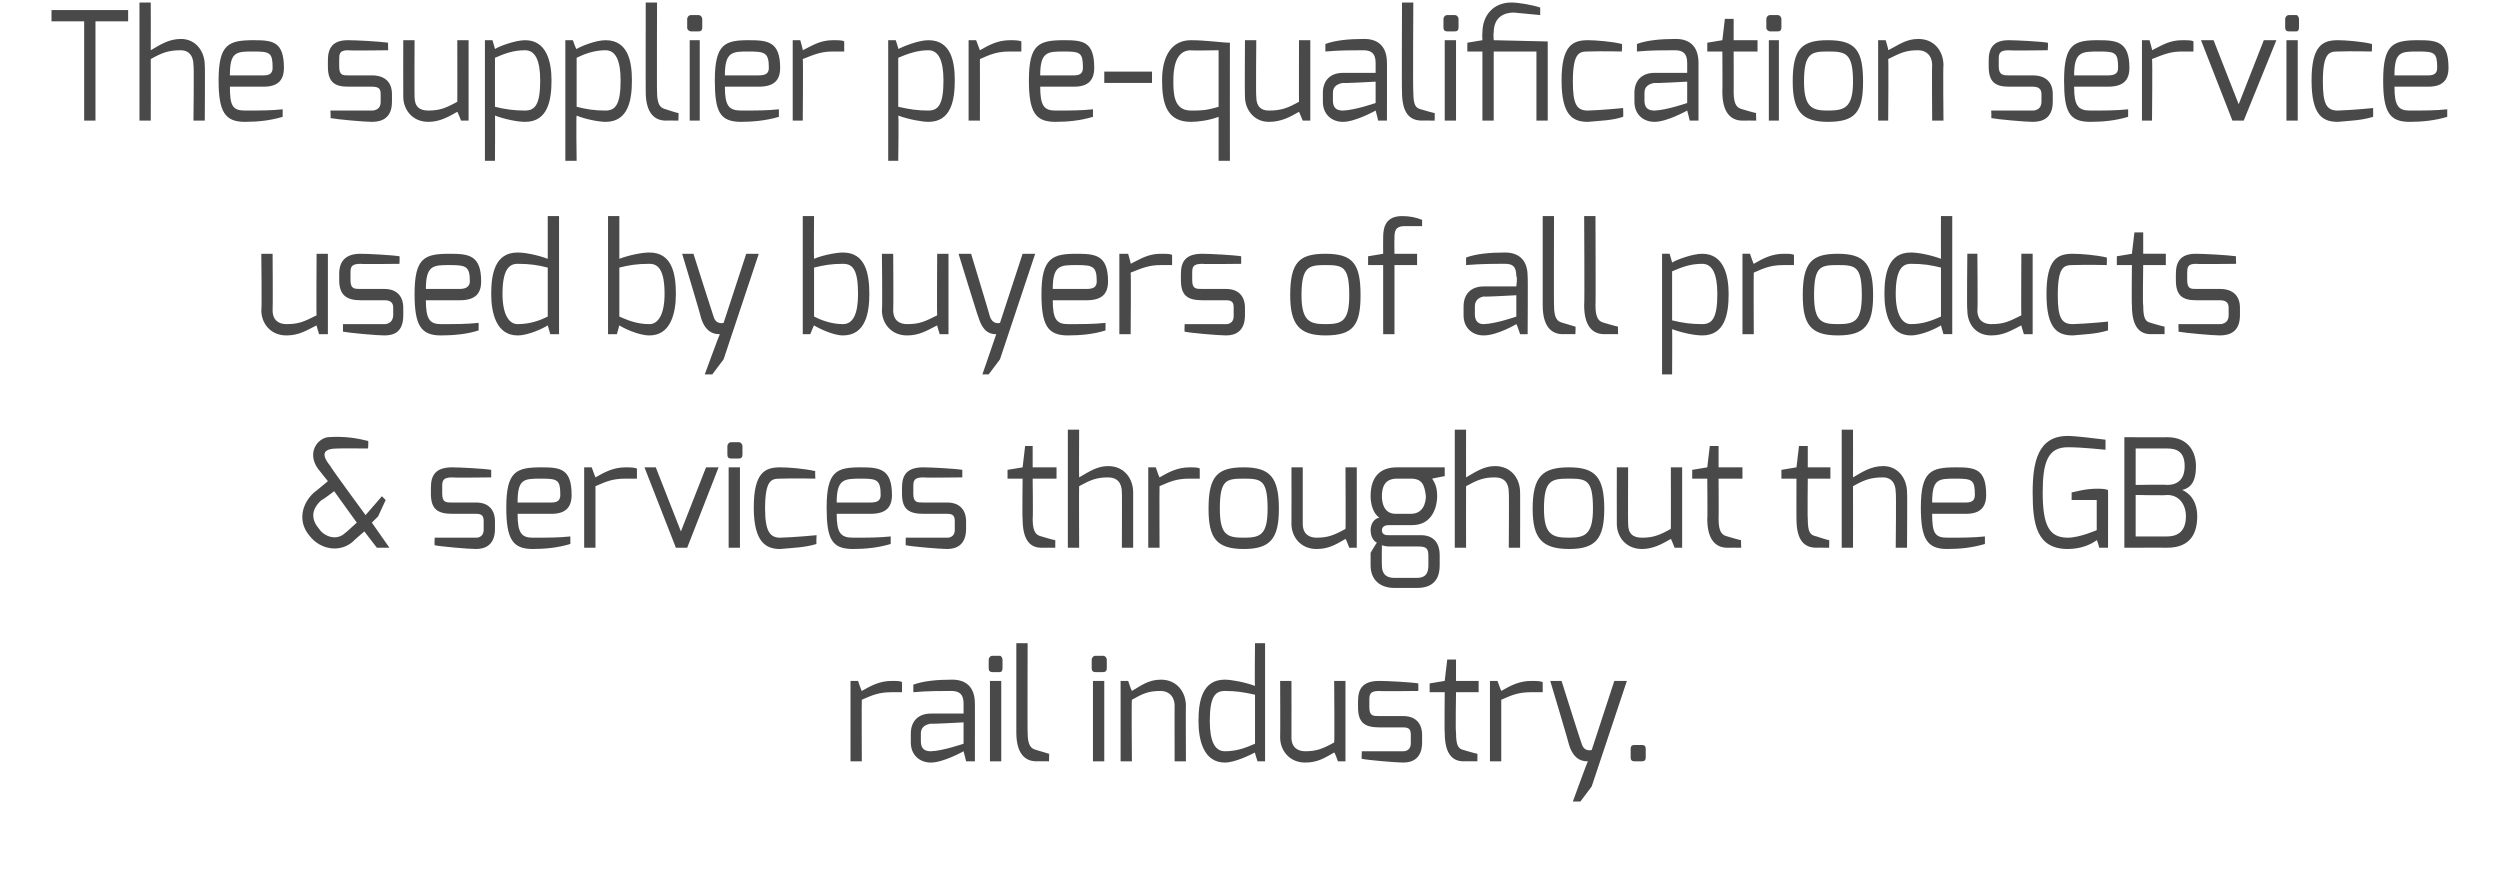 <svg xmlns="http://www.w3.org/2000/svg" version="1.1" width="199px" height="70.4px" viewBox="0 0 199 70.4"><desc>The supplier pre-qualification service used by buyers of all products &amp; services throughout the GB rail industry</desc><defs/><g id="Polygon24493"><path d="m67.7 54.2l.6 0c0 0 .28.83.3.8c.7-.4 1.4-.8 2.4-.8c.3 0 .7 0 .8.1c0 0 0 .8 0 .8c-.1 0-.5 0-.8 0c-1 0-1.5.2-2.4.6c-.02.05 0 4.9 0 4.9l-.9 0l0-6.4zm6.4 5.6c.91-.02 2.6-.6 2.6-.6l0-1.7c0 0-2.65.15-2.6.1c-.6.1-.8.4-.8.8c0 0 0 .6 0 .6c0 .6.3.8.8.8zm-1.6-1.4c0-1 .6-1.6 1.6-1.6c0 0 2.6 0 2.6 0c0 0 0-.8 0-.8c0-.8-.4-1-1-1c-.8 0-1.9 0-3 .1c0 0 0-.6 0-.6c.8-.3 1.9-.4 3.1-.4c1 0 1.8.5 1.8 1.9c.01-.04 0 4.6 0 4.6l-.7 0c0 0-.18-.77-.2-.8c0 0-1.6.9-2.6.9c-.9 0-1.6-.6-1.6-1.6c0 0 0-.7 0-.7zm6.3-4.2l.9 0l0 6.4l-.9 0l0-6.4zm-.1-1.7c0-.1.1-.3.3-.3c0 0 .6 0 .6 0c.1 0 .2.2.2.3c0 0 0 .7 0 .7c0 .2-.1.3-.2.3c0 0-.6 0-.6 0c-.2 0-.3-.1-.3-.3c0 0 0-.7 0-.7zm2.2-1.3l.9 0c0 0-.02 7.13 0 7.1c0 1.1.3 1.3.7 1.4c0 0 1 .3 1 .3c.03-.05 0 .6 0 .6c0 0-1.02-.01-1 0c-.9 0-1.6-.6-1.6-2.3c0 .03 0-7.1 0-7.1zm6.1 3l.9 0l0 6.4l-.9 0l0-6.4zm-.1-1.7c0-.1.1-.3.3-.3c0 0 .6 0 .6 0c.2 0 .3.2.3.3c0 0 0 .7 0 .7c0 .2-.1.3-.3.3c0 0-.6 0-.6 0c-.2 0-.3-.1-.3-.3c0 0 0-.7 0-.7zm2.3 1.7l.6 0c0 0 .26.77.3.8c.7-.4 1.3-.9 2.3-.9c1.3 0 2 1 2 2.1c-.02-.04 0 4.4 0 4.4l-.9 0c0 0-.01-4.44 0-4.4c0-.8-.5-1.2-1.1-1.2c-1 0-1.4.2-2.3.7c-.04-.01 0 4.9 0 4.9l-.9 0l0-6.4zm8.3 5.6c1 0 1.7-.3 2.4-.6c0 0 0-3.9 0-3.9c-.9-.2-1.5-.3-2.4-.3c-.8 0-1.2.5-1.2 2.4c0 1.6.4 2.4 1.2 2.4zm0-5.7c.5 0 1.6.2 2.4.5c-.04.01 0-3.4 0-3.4l.8 0l0 9.4l-.6 0c0 0-.24-.71-.2-.7c-.4.2-1.6.8-2.4.8c-1.7 0-2.1-1.8-2.1-3.3c0-1.6.3-3.3 2.1-3.3zm4.4.1l.9 0c0 0 .01 4.47 0 4.5c0 .8.5 1.1 1.1 1.1c.9 0 1.4-.2 2.3-.7c.04.03 0-4.9 0-4.9l.9 0l0 6.4l-.6 0c0 0-.26-.74-.3-.7c-.7.4-1.3.8-2.3.8c-1.3 0-2-1-2-2c.02-.03 0-4.5 0-4.5zm6.2 1.6c0-1 .4-1.6 1.7-1.6c.6 0 2.5.1 3.1.2c0-.04 0 .6 0 .6c0 0-3.14.04-3.1 0c-.8 0-.8.3-.8.8c0 0 0 .5 0 .5c0 .7.3.7.8.7c0 0 1.9 0 1.9 0c1 0 1.5.6 1.5 1.5c0 0 0 .6 0 .6c0 1.3-.8 1.6-1.5 1.6c-.6 0-2.9-.2-3.3-.3c-.03.03 0-.6 0-.6l3.3 0c0 0 .63.04.6-.7c0 0 0-.6 0-.6c0-.4-.1-.6-.6-.6c0 0-1.9 0-1.9 0c-1.2 0-1.7-.4-1.7-1.6c0 0 0-.5 0-.5zm5.7-1.4l1.2-.2l.2-1.7l.7 0l0 1.7l1.8 0l0 .9l-1.8 0c0 0-.05 3.22 0 3.2c0 1.1.2 1.3.6 1.4c0 0 1 .3 1.1.3c.01-.05 0 .6 0 .6c0 0-1.05-.01-1.1 0c-.9 0-1.5-.6-1.5-2.3c-.03.02 0-3.2 0-3.2l-1.2 0l0-.7zm4.8-.2l.6 0c0 0 .3.83.3.8c.7-.4 1.4-.8 2.4-.8c.3 0 .7 0 .9.1c0 0 0 .8 0 .8c-.2 0-.6 0-.9 0c-1 0-1.5.2-2.4.6c0 .05 0 4.9 0 4.9l-.9 0l0-6.4zm5.7 0c0 0 1.58 5.01 1.6 5c.2.69.8.5.8.5l1.8-5.5l1 0l-2.8 8.4l-.9 1.2l-.6 0c0 0 1.16-3.2 1.2-3.2c-.3 0-1.1 0-1.5-1.3c.02-.02-1.5-5.1-1.5-5.1l.9 0zm5.5 5.4c0-.2.1-.3.3-.3c0 0 .6 0 .6 0c.2 0 .3.1.3.3c0 0 0 .7 0 .7c0 .2-.1.3-.3.3c0 0-.6 0-.6 0c-.2 0-.3-.1-.3-.3c0 0 0-.7 0-.7z" stroke="none" fill="#4a4949"/></g><g id="Polygon24492"><path d="m27.5 42.4c-.02.05.9-.8.9-.8l-1.8-2.5c0 0-.97.74-1 .7c-.9.8-.8 1.6-.2 2.3c.4.6 1.4 1 2.1.3zm-2.5-3.2c.03 0 1.1-.9 1.1-.9c0 0-.79-.99-.8-1c-.9-1.3 0-2.4.8-2.5c1.4-.1 2.4.1 3.2.3c.04-.02 0 .6 0 .6c0 0-2.39-.02-2.4 0c-1 0-1.5.3-.6 1.4c-.04.04 2.8 3.9 2.8 3.9l1.3-1.5l.3.3l-.6 1.3l-.5.5l1.4 2l-1 0l-1-1.3c0 0-.88.76-.9.8c-1 .9-2.6.7-3.5-.5c-.9-1.1-.6-2.5.4-3.4zm9.3-.4c0-1 .4-1.6 1.7-1.6c.6 0 2.5.1 3.1.2c0-.04 0 .6 0 .6c0 0-3.14.04-3.1 0c-.8 0-.8.3-.8.8c0 0 0 .5 0 .5c0 .7.3.7.8.7c0 0 1.9 0 1.9 0c1 0 1.5.6 1.5 1.5c0 0 0 .6 0 .6c0 1.3-.8 1.6-1.5 1.6c-.6 0-2.9-.2-3.3-.3c-.03.03 0-.6 0-.6l3.3 0c0 0 .63.04.6-.7c0 0 0-.6 0-.6c0-.4-.1-.6-.6-.6c0 0-1.9 0-1.9 0c-1.2 0-1.7-.4-1.7-1.6c0 0 0-.5 0-.5zm9.6 1.2c.5 0 .7-.2.7-.6c0-1.2-.2-1.3-1.5-1.3c-1.4 0-1.9 0-1.9 1.9c0 0 2.7 0 2.7 0zm-.8-2.8c1.5 0 2.4.1 2.4 2.2c0 1-.5 1.5-1.6 1.5c0 0-2.7 0-2.7 0c0 1.5.3 1.9 1.2 1.9c1.1 0 2.1 0 3-.1c0 0 0 .6 0 .6c-1 .3-2 .4-3 .4c-1.6 0-2.1-.8-2.1-3.3c0-2.9.8-3.2 2.8-3.2zm3.4 0l.6 0c0 0 .3.83.3.8c.7-.4 1.4-.8 2.4-.8c.3 0 .7 0 .9.1c0 0 0 .8 0 .8c-.2 0-.6 0-.9 0c-1 0-1.5.2-2.4.6c0 .05 0 4.9 0 4.9l-.9 0l0-6.4zm5.7 0l2 5.1l2-5.1l1 0l-2.5 6.4l-.9 0l-2.5-6.4l.9 0zm5.8 0l.9 0l0 6.4l-.9 0l0-6.4zm-.1-1.7c0-.1.1-.3.3-.3c0 0 .6 0 .6 0c.2 0 .3.2.3.3c0 0 0 .7 0 .7c0 .2-.1.3-.3.3c0 0-.6 0-.6 0c-.2 0-.3-.1-.3-.3c0 0 0-.7 0-.7zm4.2 1.7c.7 0 1.9.1 2.8.3c-.03-.02 0 .6 0 .6c0 0-1.69-.04-2.8 0c-.7 0-1.2.1-1.2 2.4c0 1.8.4 2.3 1.2 2.3c1.14-.03 2.9-.2 2.9-.2c0 0-.04.71 0 .7c-1 .3-1.9.3-2.9.4c-1.1 0-2.1-.5-2.1-3.3c0-2.8.9-3.2 2.1-3.2zm7.2 2.8c.6 0 .8-.2.8-.6c0-1.2-.3-1.3-1.5-1.3c-1.4 0-2 0-2 1.9c0 0 2.7 0 2.7 0zm-.8-2.8c1.5 0 2.5.1 2.5 2.2c0 1-.5 1.5-1.7 1.5c0 0-2.7 0-2.7 0c0 1.5.3 1.9 1.3 1.9c1.1 0 2.1 0 3-.1c0 0 0 .6 0 .6c-1 .3-2 .4-3 .4c-1.7 0-2.1-.8-2.1-3.3c0-2.9.8-3.2 2.7-3.2zm3.3 1.6c0-1 .4-1.6 1.7-1.6c.6 0 2.5.1 3.1.2c0-.04 0 .6 0 .6c0 0-3.13.04-3.1 0c-.8 0-.8.3-.8.8c0 0 0 .5 0 .5c0 .7.3.7.8.7c0 0 1.9 0 1.9 0c1 0 1.5.6 1.5 1.5c0 0 0 .6 0 .6c0 1.3-.8 1.6-1.5 1.6c-.6 0-2.9-.2-3.3-.3c-.02.03 0-.6 0-.6l3.3 0c0 0 .64.04.6-.7c0 0 0-.6 0-.6c0-.4-.1-.6-.6-.6c0 0-1.9 0-1.9 0c-1.2 0-1.7-.4-1.7-1.6c0 0 0-.5 0-.5zm8.4-1.4l1.2-.2l.2-1.7l.6 0l0 1.7l1.9 0l0 .9l-1.9 0c0 0 .04 3.22 0 3.2c0 1.1.3 1.3.7 1.4c0 0 1 .3 1.1.3c0-.05 0 .6 0 .6c0 0-1.06-.01-1.1 0c-.9 0-1.5-.6-1.5-2.3c-.04.02 0-3.2 0-3.2l-1.2 0l0-.7zm4.8-3.2l.9 0c0 0-.02 3.77 0 3.8c.7-.4 1.4-.9 2.3-.9c1.3 0 2 1 2 2.1c0-.04 0 4.4 0 4.4l-.9 0c0 0 .02-4.44 0-4.4c0-.8-.4-1.2-1.1-1.2c-.9 0-1.4.2-2.3.7c-.02-.01 0 4.9 0 4.9l-.9 0l0-9.4zm6.4 3l.6 0c0 0 .28.83.3.8c.7-.4 1.4-.8 2.4-.8c.3 0 .7 0 .8.1c0 0 0 .8 0 .8c-.1 0-.5 0-.8 0c-1 0-1.5.2-2.4.6c-.02.05 0 4.9 0 4.9l-.9 0l0-6.4zm7.6 5.6c1.3 0 1.9-.2 1.9-2.3c0-2.3-.5-2.4-1.9-2.4c-1.4 0-1.9.1-1.9 2.4c0 2.1.6 2.3 1.9 2.3zm0-5.6c2.1 0 2.8.8 2.8 3.3c0 2.4-.7 3.2-2.8 3.2c-2.2 0-2.8-.9-2.8-3.2c0-2.6.7-3.3 2.8-3.3zm3.8 0l.9 0c0 0 0 4.47 0 4.5c0 .8.5 1.1 1.1 1.1c.9 0 1.4-.2 2.3-.7c.03.03 0-4.9 0-4.9l.9 0l0 6.4l-.6 0c0 0-.27-.74-.3-.7c-.7.4-1.3.8-2.3.8c-1.3 0-2-1-2-2c.01-.03 0-4.5 0-4.5zm8.3 3.7c0 0 1.2 0 1.2 0c1 0 1.2-.9 1.2-1.4c-.1-.9-.3-1.4-1.2-1.4c0 0-1.1 0-1.1 0c-1 0-1.2.7-1.2 1.4c0 .6.2 1.4 1.1 1.4zm-.1 5.1c0 0 1.8 0 1.8 0c.7 0 .9-.4.9-1c0 0 0-.7 0-.7c0-.6-.1-.8-.8-.8c0 0-2.4 0-2.4 0c-.35-.03-.5-.1-.5-.1c0 0-.02 1.59 0 1.6c0 .9.6 1 1 1zm-1.2-4.8c-.5-.3-.7-1.1-.7-1.7c0-1.6.8-2.3 2.1-2.3c.02 0 3.8 0 3.8 0l0 .7c0 0-1.01.19-1 .2c.1.2.4.5.4 1.4c0 .7-.3 2.3-2 2.3c0 0-1.9 0-1.9 0c-.2 0-.5.1-.5.4c0 .3.2.4.5.4c0 0 2.6 0 2.6 0c1 0 1.5.6 1.5 1.6c0 0 0 .8 0 .8c0 .7-.2 1.8-1.8 1.8c0 0-1.8 0-1.8 0c-1.1 0-1.9-.6-1.9-1.8c0-.01 0-1 0-1c0 0 .48-.81.5-.8c-.4-.2-.5-.7-.5-1c0-.4.2-.9.7-1zm6-7l.9 0c0 0-.01 3.77 0 3.8c.7-.4 1.4-.9 2.3-.9c1.3 0 2 1 2 2.1c.01-.04 0 4.4 0 4.4l-.9 0c0 0 .03-4.44 0-4.4c0-.8-.4-1.2-1.1-1.2c-.9 0-1.4.2-2.3.7c-.01-.01 0 4.9 0 4.9l-.9 0l0-9.4zm9.1 8.6c1.2 0 1.9-.2 1.9-2.3c0-2.3-.5-2.4-1.9-2.4c-1.4 0-2 .1-2 2.4c0 2.1.7 2.3 2 2.3zm0-5.6c2.1 0 2.8.8 2.8 3.3c0 2.4-.7 3.2-2.8 3.2c-2.2 0-2.9-.9-2.9-3.2c0-2.6.8-3.3 2.9-3.3zm3.8 0l.9 0c0 0-.02 4.47 0 4.5c0 .8.4 1.1 1.1 1.1c.9 0 1.4-.2 2.3-.7c.01.03 0-4.9 0-4.9l.9 0l0 6.4l-.6 0c0 0-.29-.74-.3-.7c-.7.4-1.4.8-2.3.8c-1.3 0-2-1-2-2c-.01-.03 0-4.5 0-4.5zm6 .2l1.2-.2l.2-1.7l.7 0l0 1.7l1.9 0l0 .9l-1.9 0c0 0 .02 3.22 0 3.2c0 1.1.3 1.3.7 1.4c0 0 1 .3 1.1.3c-.03-.05 0 .6 0 .6c0 0-1.09-.01-1.1 0c-.9 0-1.6-.6-1.6-2.3c.03.02 0-3.2 0-3.2l-1.2 0l0-.7zm7.1 0l1.2-.2l.2-1.7l.7 0l0 1.7l1.8 0l0 .9l-1.8 0c0 0-.03 3.22 0 3.2c0 1.1.2 1.3.7 1.4c0 0 .9.3 1 .3c.02-.05 0 .6 0 .6c0 0-1.03-.01-1 0c-1 0-1.6-.6-1.6-2.3c-.01.02 0-3.2 0-3.2l-1.2 0l0-.7zm4.8-3.2l.9 0c0 0 .01 3.77 0 3.8c.7-.4 1.4-.9 2.4-.9c1.2 0 1.9 1 1.9 2.1c.03-.04 0 4.4 0 4.4l-.9 0c0 0 .05-4.44 0-4.4c0-.8-.4-1.2-1-1.2c-1 0-1.5.2-2.4.7c.01-.01 0 4.9 0 4.9l-.9 0l0-9.4zm9.9 5.8c.5 0 .7-.2.7-.6c0-1.2-.2-1.3-1.5-1.3c-1.4 0-1.9 0-1.9 1.9c0 0 2.7 0 2.7 0zm-.8-2.8c1.5 0 2.4.1 2.4 2.2c0 1-.5 1.5-1.6 1.5c0 0-2.7 0-2.7 0c0 1.5.2 1.9 1.2 1.9c1.1 0 2.1 0 3-.1c0 0 0 .6 0 .6c-1 .3-2 .4-3 .4c-1.6 0-2.1-.8-2.1-3.3c0-2.9.8-3.2 2.8-3.2zm8.9-2.5c.6 0 2.2.2 3 .3c0 0 0 .8 0 .8c-.1 0-1.8-.2-3-.2c-1.6 0-2 1.2-2 3.6c0 2.6.5 3.6 2 3.6c.93 0 2.3-.6 2.3-.6l0-2.4l-2 0c0 0 .01-.57 0-.6c.5-.1 1.1-.3 2.1-.3c.2 0 .5 0 .8.1c.01-.03 0 4.6 0 4.6l-.7 0c0 0-.15-.59-.2-.6c-.4.3-1.2.7-2.3.7c-2.5 0-2.8-2-2.8-4.5c0-2.4.4-4.5 2.8-4.5zm7.9 3.9c.9 0 1.4-.5 1.4-1.5c0-1.2-.7-1.4-1.4-1.4c.03 0-2.5 0-2.5 0l0 2.9c0 0 2.53-.04 2.5 0zm0 4.1c.6 0 1.5-.2 1.5-1.6c0-.9-.5-1.7-1.5-1.7c.03.05-2.5 0-2.5 0l0 3.3c0 0 2.53 0 2.5 0zm-3.4-7.9c0 0 3.43.02 3.4 0c1.8 0 2.3 1.3 2.3 2.3c0 .9-.2 1.7-1.1 1.9c.5.2 1.2.8 1.2 2.1c0 1.3-.5 2.5-2.4 2.5c.03-.01-3.4 0-3.4 0l0-8.8z" stroke="none" fill="#4a4949"/></g><g id="Polygon24491"><path d="m20.8 20.2l.9 0c0 0 .03 4.47 0 4.5c0 .8.5 1.1 1.1 1.1c1 0 1.4-.2 2.4-.7c-.03.03 0-4.9 0-4.9l.9 0l0 6.4l-.7 0c0 0-.23-.74-.2-.7c-.8.4-1.4.8-2.4.8c-1.3 0-2-1-2-2c.05-.03 0-4.5 0-4.5zm6.2 1.6c0-1 .5-1.6 1.7-1.6c.6 0 2.5.1 3.1.2c.02-.04 0 .6 0 .6c0 0-3.11.04-3.1 0c-.8 0-.8.3-.8.8c0 0 0 .5 0 .5c0 .7.3.7.8.7c0 0 1.9 0 1.9 0c1 0 1.5.6 1.5 1.5c0 0 0 .6 0 .6c0 1.3-.7 1.6-1.5 1.6c-.6 0-2.8-.2-3.3-.3c0 .03 0-.6 0-.6l3.3 0c0 0 .66.04.7-.7c0 0 0-.6 0-.6c0-.4-.2-.6-.7-.6c0 0-1.9 0-1.9 0c-1.1 0-1.7-.4-1.7-1.6c0 0 0-.5 0-.5zm9.6 1.2c.5 0 .8-.2.8-.6c0-1.2-.3-1.3-1.6-1.3c-1.3 0-1.9 0-1.9 1.9c0 0 2.7 0 2.7 0zm-.8-2.8c1.5 0 2.5.1 2.5 2.2c0 1-.5 1.5-1.7 1.5c0 0-2.7 0-2.7 0c0 1.5.3 1.9 1.2 1.9c1.1 0 2.1 0 3-.1c0 0 0 .6 0 .6c-.9.3-2 .4-3 .4c-1.6 0-2.1-.8-2.1-3.3c0-2.9.8-3.2 2.8-3.2zm5.4 5.6c1 0 1.8-.3 2.4-.6c0 0 0-3.9 0-3.9c-.8-.2-1.4-.3-2.4-.3c-.7 0-1.2.5-1.2 2.4c0 1.6.5 2.4 1.2 2.4zm0-5.7c.6 0 1.6.2 2.4.5c0 .01 0-3.4 0-3.4l.9 0l0 9.4l-.7 0c0 0-.2-.71-.2-.7c-.3.2-1.5.8-2.4.8c-1.7 0-2.1-1.8-2.1-3.3c0-1.6.3-3.3 2.1-3.3zm10.5 5.7c.7 0 1.2-.8 1.2-2.4c0-1.9-.5-2.4-1.2-2.4c-1 0-1.6.1-2.4.3c0 0 0 3.9 0 3.9c.7.3 1.4.6 2.4.6zm-3.3-8.6l.9 0c0 0 0 3.41 0 3.4c.8-.3 1.8-.5 2.4-.5c1.8 0 2.1 1.7 2.1 3.3c0 1.5-.4 3.3-2.1 3.3c-.9 0-2.1-.6-2.4-.8c.01-.01-.2.7-.2.7l-.7 0l0-9.4zm6.8 3c0 0 1.59 5.01 1.6 5c.2.69.8.5.8.5l1.8-5.5l1 0l-2.8 8.4l-.9 1.2l-.6 0c0 0 1.17-3.2 1.2-3.2c-.3 0-1.1 0-1.5-1.3c.03-.02-1.5-5.1-1.5-5.1l.9 0zm11.9 5.6c.8 0 1.2-.8 1.2-2.4c0-1.9-.4-2.4-1.2-2.4c-.9 0-1.5.1-2.3.3c0 0 0 3.9 0 3.9c.6.3 1.4.6 2.3.6zm-3.2-8.6l.9 0c0 0-.03 3.41 0 3.4c.7-.3 1.8-.5 2.3-.5c1.8 0 2.1 1.7 2.1 3.3c0 1.5-.3 3.3-2.1 3.3c-.8 0-2-.6-2.3-.8c-.02-.01-.3.7-.3.7l-.6 0l0-9.4zm6.3 3l.9 0c0 0 .03 4.47 0 4.5c0 .8.5 1.1 1.1 1.1c1 0 1.4-.2 2.4-.7c-.03.03 0-4.9 0-4.9l.9 0l0 6.4l-.7 0c0 0-.23-.74-.2-.7c-.8.4-1.4.8-2.4.8c-1.3 0-2-1-2-2c.05-.03 0-4.5 0-4.5zm7.1 0c0 0 1.52 5.01 1.5 5c.24.69.8.5.8.5l1.8-5.5l1 0l-2.8 8.4l-.9 1.2l-.5 0c0 0 1.1-3.2 1.1-3.2c-.3 0-1 0-1.4-1.3c-.04-.02-1.6-5.1-1.6-5.1l1 0zm9.2 2.8c.6 0 .8-.2.8-.6c0-1.2-.3-1.3-1.6-1.3c-1.3 0-1.9 0-1.9 1.9c0 0 2.7 0 2.7 0zm-.8-2.8c1.5 0 2.5.1 2.5 2.2c0 1-.5 1.5-1.7 1.5c0 0-2.7 0-2.7 0c0 1.5.3 1.9 1.2 1.9c1.2 0 2.1 0 3-.1c0 0 0 .6 0 .6c-.9.3-2 .4-3 .4c-1.6 0-2.1-.8-2.1-3.3c0-2.9.9-3.2 2.8-3.2zm3.4 0l.7 0c0 0 .24.83.2.8c.8-.4 1.4-.8 2.4-.8c.4 0 .8 0 .9.1c0 0 0 .8 0 .8c-.1 0-.5 0-.9 0c-.9 0-1.4.2-2.4.6c.04.05 0 4.9 0 4.9l-.9 0l0-6.4zm4.9 1.6c0-1 .4-1.6 1.7-1.6c.6 0 2.5.1 3.1.2c-.01-.04 0 .6 0 .6c0 0-3.14.04-3.1 0c-.8 0-.8.3-.8.8c0 0 0 .5 0 .5c0 .7.3.7.8.7c0 0 1.9 0 1.9 0c1 0 1.5.6 1.5 1.5c0 0 0 .6 0 .6c0 1.3-.8 1.6-1.5 1.6c-.6 0-2.9-.2-3.3-.3c-.03.03 0-.6 0-.6l3.3 0c0 0 .63.04.6-.7c0 0 0-.6 0-.6c0-.4-.1-.6-.6-.6c0 0-1.9 0-1.9 0c-1.2 0-1.7-.4-1.7-1.6c0 0 0-.5 0-.5zm11.5 4c1.3 0 1.9-.2 1.9-2.3c0-2.3-.5-2.4-1.9-2.4c-1.3 0-1.9.1-1.9 2.4c0 2.1.7 2.3 1.9 2.3zm0-5.6c2.2 0 2.8.8 2.8 3.3c0 2.4-.6 3.2-2.8 3.2c-2.1 0-2.8-.9-2.8-3.2c0-2.6.7-3.3 2.8-3.3zm3.4.2l1.2-.2c0 0-.01-1.16 0-1.2c0-.6 0-1.8 1.5-1.8c.6 0 1.1.1 1.6.3c0 0 0 .5 0 .5c0 0-1.4 0-1.4 0c-.8 0-.8.5-.8 1c-.02.04 0 1.2 0 1.2l1.8 0l0 .9l-1.8 0l0 5.5l-.9 0l0-5.5l-1.2 0l0-.7zm9.2 5.4c.94-.02 2.6-.6 2.6-.6l0-1.7c0 0-2.62.15-2.6.1c-.5.1-.7.4-.7.8c0 0 0 .6 0 .6c0 .6.3.8.7.8zm-1.6-1.4c0-1 .6-1.6 1.6-1.6c0 0 2.6 0 2.6 0c0 0 .1-.8 0-.8c0-.8-.3-1-.9-1c-.9 0-1.9 0-3.1.1c0 0 0-.6 0-.6c.8-.3 1.9-.4 3.1-.4c1 0 1.8.5 1.8 1.9c.03-.04 0 4.6 0 4.6l-.6 0c0 0-.25-.77-.3-.8c0 0-1.5.9-2.6.9c-.9 0-1.6-.6-1.6-1.6c0 0 0-.7 0-.7zm6.3-7.2l.9 0c0 0-.02 7.13 0 7.1c0 1.1.3 1.3.7 1.4c0 0 1 .3 1 .3c.04-.05 0 .6 0 .6c0 0-1.02-.01-1 0c-.9 0-1.6-.6-1.6-2.3c0 .03 0-7.1 0-7.1zm3.3 0l.9 0c0 0 .03 7.13 0 7.1c0 1.1.3 1.3.7 1.4c0 0 1 .3 1.1.3c-.02-.05 0 .6 0 .6c0 0-1.08-.01-1.1 0c-.9 0-1.6-.6-1.6-2.3c.04.03 0-7.1 0-7.1zm9.4 8.6c.8 0 1.2-.5 1.2-2.4c0-1.6-.4-2.4-1.2-2.4c-1 0-1.7.3-2.4.6c0 0 0 3.9 0 3.9c.8.2 1.5.3 2.4.3zm-3.2-5.6l.6 0c0 0 .22.74.2.7c.3-.2 1.6-.7 2.4-.7c1.7 0 2.1 1.7 2.1 3.2c0 1.6-.3 3.3-2.1 3.3c-.6 0-1.6-.2-2.4-.5c.02.02 0 3.6 0 3.6l-.8 0l0-9.6zm6.4 0l.6 0c0 0 .28.83.3.8c.7-.4 1.4-.8 2.4-.8c.3 0 .7 0 .8.1c0 0 0 .8 0 .8c-.1 0-.5 0-.8 0c-1 0-1.5.2-2.4.6c-.02.05 0 4.9 0 4.9l-.9 0l0-6.4zm7.6 5.6c1.3 0 1.9-.2 1.9-2.3c0-2.3-.5-2.4-1.9-2.4c-1.4 0-1.9.1-1.9 2.4c0 2.1.6 2.3 1.9 2.3zm0-5.6c2.1 0 2.8.8 2.8 3.3c0 2.4-.7 3.2-2.8 3.2c-2.2 0-2.8-.9-2.8-3.2c0-2.6.7-3.3 2.8-3.3zm5.8 5.6c1 0 1.7-.3 2.4-.6c0 0 0-3.9 0-3.9c-.8-.2-1.4-.3-2.4-.3c-.7 0-1.2.5-1.2 2.4c0 1.6.5 2.4 1.2 2.4zm0-5.7c.6 0 1.6.2 2.4.5c-.01.01 0-3.4 0-3.4l.9 0l0 9.4l-.7 0c0 0-.21-.71-.2-.7c-.3.2-1.5.8-2.4.8c-1.7 0-2.1-1.8-2.1-3.3c0-1.6.3-3.3 2.1-3.3zm4.5.1l.8 0c0 0 .04 4.47 0 4.5c0 .8.5 1.1 1.1 1.1c1 0 1.4-.2 2.4-.7c-.03.03 0-4.9 0-4.9l.9 0l0 6.4l-.7 0c0 0-.23-.74-.2-.7c-.8.4-1.4.8-2.4.8c-1.3 0-1.9-1-1.9-2c-.05-.03 0-4.5 0-4.5zm8.4 0c.6 0 1.9.1 2.7.3c.02-.02 0 .6 0 .6c0 0-1.65-.04-2.7 0c-.7 0-1.2.1-1.2 2.4c0 1.8.3 2.3 1.2 2.3c1.08-.03 2.8-.2 2.8-.2c0 0 0 .71 0 .7c-1 .3-1.8.3-2.8.4c-1.2 0-2.1-.5-2.1-3.3c0-2.8.9-3.2 2.1-3.2zm3.5.2l1.2-.2l.2-1.7l.7 0l0 1.7l1.8 0l0 .9l-1.8 0c0 0-.05 3.22 0 3.2c0 1.1.2 1.3.6 1.4c0 0 1 .3 1.1.3c0-.05 0 .6 0 .6c0 0-1.05-.01-1.1 0c-.9 0-1.5-.6-1.5-2.3c-.03.02 0-3.2 0-3.2l-1.2 0l0-.7zm4.7 1.4c0-1 .4-1.6 1.6-1.6c.6 0 2.5.1 3.2.2c-.05-.04 0 .6 0 .6c0 0-3.18.04-3.2 0c-.7 0-.7.3-.7.8c0 0 0 .5 0 .5c0 .7.3.7.7.7c0 0 1.9 0 1.9 0c1.1 0 1.6.6 1.6 1.5c0 0 0 .6 0 .6c0 1.3-.8 1.6-1.6 1.6c-.6 0-2.8-.2-3.3-.3c.03.03 0-.6 0-.6l3.3 0c0 0 .69.04.7-.7c0 0 0-.6 0-.6c0-.4-.2-.6-.7-.6c0 0-1.9 0-1.9 0c-1.1 0-1.6-.4-1.6-1.6c0 0 0-.5 0-.5z" stroke="none" fill="#4a4949"/></g><g id="Polygon24490"><path d="m4.1.8l6.1 0l0 .9l-2.6 0l0 7.9l-.9 0l0-7.9l-2.6 0l0-.9zm7-.6l.9 0c0 0 .01 3.77 0 3.8c.7-.4 1.4-.9 2.4-.9c1.2 0 1.9 1 1.9 2.1c.03-.04 0 4.4 0 4.4l-.9 0c0 0 .05-4.44 0-4.4c0-.8-.4-1.2-1-1.2c-1 0-1.5.2-2.4.7c.01-.01 0 4.9 0 4.9l-.9 0l0-9.4zm9.9 5.8c.5 0 .7-.2.7-.6c0-1.2-.2-1.3-1.5-1.3c-1.4 0-1.9 0-1.9 1.9c0 0 2.7 0 2.7 0zm-.8-2.8c1.5 0 2.4.1 2.4 2.2c0 1-.5 1.5-1.6 1.5c0 0-2.7 0-2.7 0c0 1.5.2 1.9 1.2 1.9c1.1 0 2.1 0 3-.1c0 0 0 .6 0 .6c-1 .3-2 .4-3 .4c-1.6 0-2.1-.8-2.1-3.3c0-2.9.8-3.2 2.8-3.2zm5.9 1.6c0-1 .4-1.6 1.6-1.6c.7 0 2.5.1 3.2.2c-.03-.04 0 .6 0 .6c0 0-3.16.04-3.2 0c-.7 0-.7.3-.7.8c0 0 0 .5 0 .5c0 .7.3.7.7.7c0 0 1.9 0 1.9 0c1.1 0 1.6.6 1.6 1.5c0 0 0 .6 0 .6c0 1.3-.8 1.6-1.6 1.6c-.6 0-2.8-.2-3.3-.3c.04.03 0-.6 0-.6l3.3 0c0 0 .71.04.7-.7c0 0 0-.6 0-.6c0-.4-.1-.6-.7-.6c0 0-1.9 0-1.9 0c-1.1 0-1.6-.4-1.6-1.6c0 0 0-.5 0-.5zm6-1.6l.9 0c0 0-.02 4.47 0 4.5c0 .8.4 1.1 1.1 1.1c.9 0 1.4-.2 2.3-.7c.01.03 0-4.9 0-4.9l.9 0l0 6.4l-.6 0c0 0-.29-.74-.3-.7c-.7.4-1.4.8-2.3.8c-1.3 0-2-1-2-2c-.01-.03 0-4.5 0-4.5zm9.7 5.6c.8 0 1.2-.5 1.2-2.4c0-1.6-.4-2.4-1.2-2.4c-1 0-1.7.3-2.4.6c0 0 0 3.9 0 3.9c.8.2 1.5.3 2.4.3zm-3.2-5.6l.6 0c0 0 .22.74.2.7c.3-.2 1.6-.7 2.4-.7c1.7 0 2.1 1.7 2.1 3.2c0 1.6-.3 3.3-2.1 3.3c-.6 0-1.6-.2-2.4-.5c.02.02 0 3.6 0 3.6l-.8 0l0-9.6zm9.6 5.6c.8 0 1.2-.5 1.2-2.4c0-1.6-.4-2.4-1.2-2.4c-.9 0-1.7.3-2.3.6c0 0 0 3.9 0 3.9c.8.2 1.4.3 2.3.3zm-3.2-5.6l.6 0c0 0 .25.74.3.7c.3-.2 1.5-.7 2.3-.7c1.8 0 2.1 1.7 2.1 3.2c0 1.6-.3 3.3-2.1 3.3c-.5 0-1.6-.2-2.3-.5c-.05.02 0 3.6 0 3.6l-.9 0l0-9.6zm6.4-3l.9 0c0 0-.02 7.13 0 7.1c0 1.1.3 1.3.7 1.4c0 0 .9.3 1 .3c.03-.05 0 .6 0 .6c0 0-1.02-.01-1 0c-.9 0-1.6-.6-1.6-2.3c-.01.03 0-7.1 0-7.1zm3.5 3l.8 0l0 6.4l-.8 0l0-6.4zm-.2-1.7c0-.1.1-.3.3-.3c0 0 .6 0 .6 0c.2 0 .3.2.3.3c0 0 0 .7 0 .7c0 .2-.1.3-.3.3c0 0-.6 0-.6 0c-.1 0-.3-.1-.3-.3c0 0 0-.7 0-.7zm5.7 4.5c.6 0 .8-.2.8-.6c0-1.2-.3-1.3-1.6-1.3c-1.3 0-1.9 0-1.9 1.9c0 0 2.7 0 2.7 0zm-.8-2.8c1.5 0 2.5.1 2.5 2.2c0 1-.5 1.5-1.7 1.5c0 0-2.7 0-2.7 0c0 1.5.3 1.9 1.3 1.9c1.1 0 2.1 0 3-.1c0 0 0 .6 0 .6c-1 .3-2.1.4-3 .4c-1.7 0-2.1-.8-2.1-3.3c0-2.9.8-3.2 2.7-3.2zm3.5 0l.6 0c0 0 .24.83.2.8c.8-.4 1.4-.8 2.4-.8c.4 0 .8 0 .9.1c0 0 0 .8 0 .8c-.1 0-.5 0-.9 0c-.9 0-1.4.2-2.4.6c.04.05 0 4.9 0 4.9l-.8 0l0-6.4zm10.8 5.6c.8 0 1.2-.5 1.2-2.4c0-1.6-.4-2.4-1.2-2.4c-.9 0-1.7.3-2.4.6c0 0 0 3.9 0 3.9c.9.2 1.5.3 2.4.3zm-3.2-5.6l.6 0c0 0 .25.74.2.7c.4-.2 1.6-.7 2.4-.7c1.8 0 2.1 1.7 2.1 3.2c0 1.6-.3 3.3-2.1 3.3c-.5 0-1.6-.2-2.4-.5c.05.02 0 3.6 0 3.6l-.8 0l0-9.6zm6.4 0l.6 0c0 0 .31.83.3.8c.7-.4 1.4-.8 2.4-.8c.3 0 .7 0 .9.1c0 0 0 .8 0 .8c-.2 0-.6 0-.9 0c-1 0-1.5.2-2.4.6c.01.05 0 4.9 0 4.9l-.9 0l0-6.4zm8.4 2.8c.5 0 .7-.2.7-.6c0-1.2-.2-1.3-1.5-1.3c-1.3 0-1.9 0-1.9 1.9c0 0 2.7 0 2.7 0zm-.8-2.8c1.5 0 2.4.1 2.4 2.2c0 1-.5 1.5-1.6 1.5c0 0-2.7 0-2.7 0c0 1.5.3 1.9 1.2 1.9c1.1 0 2.1 0 3-.1c0 0 0 .6 0 .6c-1 .3-2 .4-3 .4c-1.6 0-2.1-.8-2.1-3.3c0-2.9.8-3.2 2.8-3.2zm3.2 2.5l3.8 0l0 .9l-3.8 0l0-.9zm6.9 3.1c.8 0 1.2 0 2.2-.3c0 .03 0-4.5 0-4.5c0 0-2.25.04-2.2 0c-1.3 0-1.4 1.6-1.4 2.4c0 1 0 2.4 1.4 2.4zm0-5.6c1.2 0 2.5.2 3.1.2c-.01.03 0 9.4 0 9.4l-.9 0c0 0 0-3.55 0-3.5c-.8.3-1.7.4-2.2.4c-1.9 0-2.3-1.4-2.3-3.3c0-2 .8-3.2 2.3-3.2zm4.3 0l.9 0c0 0-.04 4.47 0 4.5c0 .8.4 1.1 1 1.1c1 0 1.5-.2 2.4-.7c-.01.03 0-4.9 0-4.9l.9 0l0 6.4l-.6 0c0 0-.31-.74-.3-.7c-.7.4-1.4.8-2.4.8c-1.2 0-1.9-1-1.9-2c-.03-.03 0-4.5 0-4.5zm7.8 5.6c.92-.02 2.6-.6 2.6-.6l0-1.7c0 0-2.64.15-2.6.1c-.6.1-.8.4-.8.8c0 0 0 .6 0 .6c0 .6.3.8.8.8zm-1.6-1.4c0-1 .6-1.6 1.6-1.6c0 0 2.6 0 2.6 0c0 0 0-.8 0-.8c0-.8-.4-1-1-1c-.8 0-1.9 0-3 .1c0 0 0-.6 0-.6c.8-.3 1.9-.4 3.1-.4c1 0 1.8.5 1.8 1.9c.01-.04 0 4.6 0 4.6l-.7 0c0 0-.18-.77-.2-.8c0 0-1.6.9-2.6.9c-.9 0-1.6-.6-1.6-1.6c0 0 0-.7 0-.7zm6.3-7.2l.9 0c0 0-.04 7.13 0 7.1c0 1.1.2 1.3.6 1.4c0 0 1 .3 1.1.3c.01-.05 0 .6 0 .6c0 0-1.05-.01-1 0c-1 0-1.6-.6-1.6-2.3c-.03.03 0-7.1 0-7.1zm3.4 3l.9 0l0 6.4l-.9 0l0-6.4zm-.1-1.7c0-.1.1-.3.3-.3c0 0 .6 0 .6 0c.2 0 .3.2.3.3c0 0 0 .7 0 .7c0 .2-.1.3-.3.3c0 0-.6 0-.6 0c-.2 0-.3-.1-.3-.3c0 0 0-.7 0-.7zm1.9 1.9l1.2-.2c0 0-.03-.61 0-.6c0-1.4.9-2.4 2.3-2.4c.6 0 1.7.2 2.3.4c0 0 0 .6 0 .6c0 0-2.1-.2-2.1-.2c-.7 0-1.6.3-1.6 1.6c-.04-.01 0 .6 0 .6l4.3.1l0 6.3l-.9 0l0-5.5l-3.4 0l0 5.5l-.9 0l0-5.5l-1.2 0l0-.7zm9.6-.2c.6 0 1.9.1 2.7.3c.04-.02 0 .6 0 .6c0 0-1.62-.04-2.7 0c-.7 0-1.2.1-1.2 2.4c0 1.8.3 2.3 1.2 2.3c1.11-.03 2.8-.2 2.8-.2c0 0 .03.71 0 .7c-.9.3-1.8.3-2.8.4c-1.2 0-2.1-.5-2.1-3.3c0-2.8.9-3.2 2.1-3.2zm5.3 5.6c.91-.02 2.6-.6 2.6-.6l0-1.7c0 0-2.65.15-2.6.1c-.6.1-.8.4-.8.8c0 0 0 .6 0 .6c0 .6.3.8.8.8zm-1.6-1.4c0-1 .6-1.6 1.6-1.6c0 0 2.6 0 2.6 0c0 0 0-.8 0-.8c0-.8-.4-1-1-1c-.8 0-1.9 0-3 .1c0 0 0-.6 0-.6c.8-.3 1.9-.4 3.1-.4c1 0 1.8.5 1.8 1.9c0-.04 0 4.6 0 4.6l-.7 0c0 0-.18-.77-.2-.8c0 0-1.6.9-2.6.9c-.9 0-1.6-.6-1.6-1.6c0 0 0-.7 0-.7zm5.8-4l1.2-.2l.2-1.7l.7 0l0 1.7l1.9 0l0 .9l-1.9 0c0 0 .01 3.22 0 3.2c0 1.1.3 1.3.7 1.4c0 0 1 .3 1.1.3c-.04-.05 0 .6 0 .6c0 0-1.1-.01-1.1 0c-.9 0-1.6-.6-1.6-2.3c.02.02 0-3.2 0-3.2l-1.2 0l0-.7zm4.9-.2l.8 0l0 6.4l-.8 0l0-6.4zm-.2-1.7c0-.1.1-.3.3-.3c0 0 .6 0 .6 0c.2 0 .3.2.3.3c0 0 0 .7 0 .7c0 .2-.1.3-.3.3c0 0-.6 0-.6 0c-.1 0-.3-.1-.3-.3c0 0 0-.7 0-.7zm4.9 7.3c1.3 0 2-.2 2-2.3c0-2.3-.6-2.4-2-2.4c-1.3 0-1.9.1-1.9 2.4c0 2.1.7 2.3 1.9 2.3zm0-5.6c2.2 0 2.8.8 2.8 3.3c0 2.4-.6 3.2-2.8 3.2c-2.1 0-2.8-.9-2.8-3.2c0-2.6.7-3.3 2.8-3.3zm4 0l.6 0c0 0 .24.77.2.8c.8-.4 1.4-.9 2.4-.9c1.3 0 2 1 2 2.1c-.04-.04 0 4.4 0 4.4l-.9 0c0 0-.03-4.44 0-4.4c0-.8-.5-1.2-1.1-1.2c-1 0-1.4.2-2.4.7c.04-.01 0 4.9 0 4.9l-.8 0l0-6.4zm8.8 1.6c0-1 .4-1.6 1.6-1.6c.6 0 2.5.1 3.1.2c.05-.04 0 .6 0 .6c0 0-3.08.04-3.1 0c-.8 0-.8.3-.8.8c0 0 0 .5 0 .5c0 .7.4.7.8.7c0 0 1.9 0 1.9 0c1.1 0 1.6.6 1.6 1.5c0 0 0 .6 0 .6c0 1.3-.8 1.6-1.6 1.6c-.6 0-2.8-.2-3.3-.3c.03.03 0-.6 0-.6l3.3 0c0 0 .69.04.7-.7c0 0 0-.6 0-.6c0-.4-.2-.6-.7-.6c0 0-1.9 0-1.9 0c-1.1 0-1.6-.4-1.6-1.6c0 0 0-.5 0-.5zm9.5 1.2c.6 0 .8-.2.8-.6c0-1.2-.2-1.3-1.5-1.3c-1.4 0-2 0-2 1.9c0 0 2.7 0 2.7 0zm-.8-2.8c1.5 0 2.5.1 2.5 2.2c0 1-.5 1.5-1.7 1.5c0 0-2.7 0-2.7 0c0 1.5.3 1.9 1.3 1.9c1.1 0 2.1 0 3-.1c0 0 0 .6 0 .6c-1 .3-2 .4-3 .4c-1.7 0-2.1-.8-2.1-3.3c0-2.9.8-3.2 2.7-3.2zm3.5 0l.6 0c0 0 .25.83.2.8c.8-.4 1.4-.8 2.4-.8c.4 0 .8 0 .9.1c0 0 0 .8 0 .8c-.1 0-.5 0-.9 0c-.9 0-1.4.2-2.4.6c.05.05 0 4.9 0 4.9l-.8 0l0-6.4zm5.7 0l2 5.1l2-5.1l1 0l-2.6 6.4l-.9 0l-2.5-6.4l1 0zm5.8 0l.9 0l0 6.4l-.9 0l0-6.4zm-.1-1.7c0-.1.1-.3.3-.3c0 0 .6 0 .6 0c.1 0 .2.2.2.3c0 0 0 .7 0 .7c0 .2-.1.3-.2.3c0 0-.6 0-.6 0c-.2 0-.3-.1-.3-.3c0 0 0-.7 0-.7zm4.2 1.7c.6 0 1.9.1 2.7.3c.03-.02 0 .6 0 .6c0 0-1.64-.04-2.7 0c-.7 0-1.2.1-1.2 2.4c0 1.8.3 2.3 1.2 2.3c1.09-.03 2.8-.2 2.8-.2c0 0 .01.71 0 .7c-1 .3-1.8.3-2.8.4c-1.2 0-2.1-.5-2.1-3.3c0-2.8.9-3.2 2.1-3.2zm7.2 2.8c.5 0 .7-.2.7-.6c0-1.2-.2-1.3-1.5-1.3c-1.4 0-1.9 0-1.9 1.9c0 0 2.7 0 2.7 0zm-.8-2.8c1.5 0 2.4.1 2.4 2.2c0 1-.5 1.5-1.6 1.5c0 0-2.7 0-2.7 0c0 1.5.3 1.9 1.2 1.9c1.1 0 2.1 0 3-.1c0 0 0 .6 0 .6c-1 .3-2 .4-3 .4c-1.6 0-2.1-.8-2.1-3.3c0-2.9.8-3.2 2.8-3.2z" stroke="none" fill="#4a4949"/></g></svg>